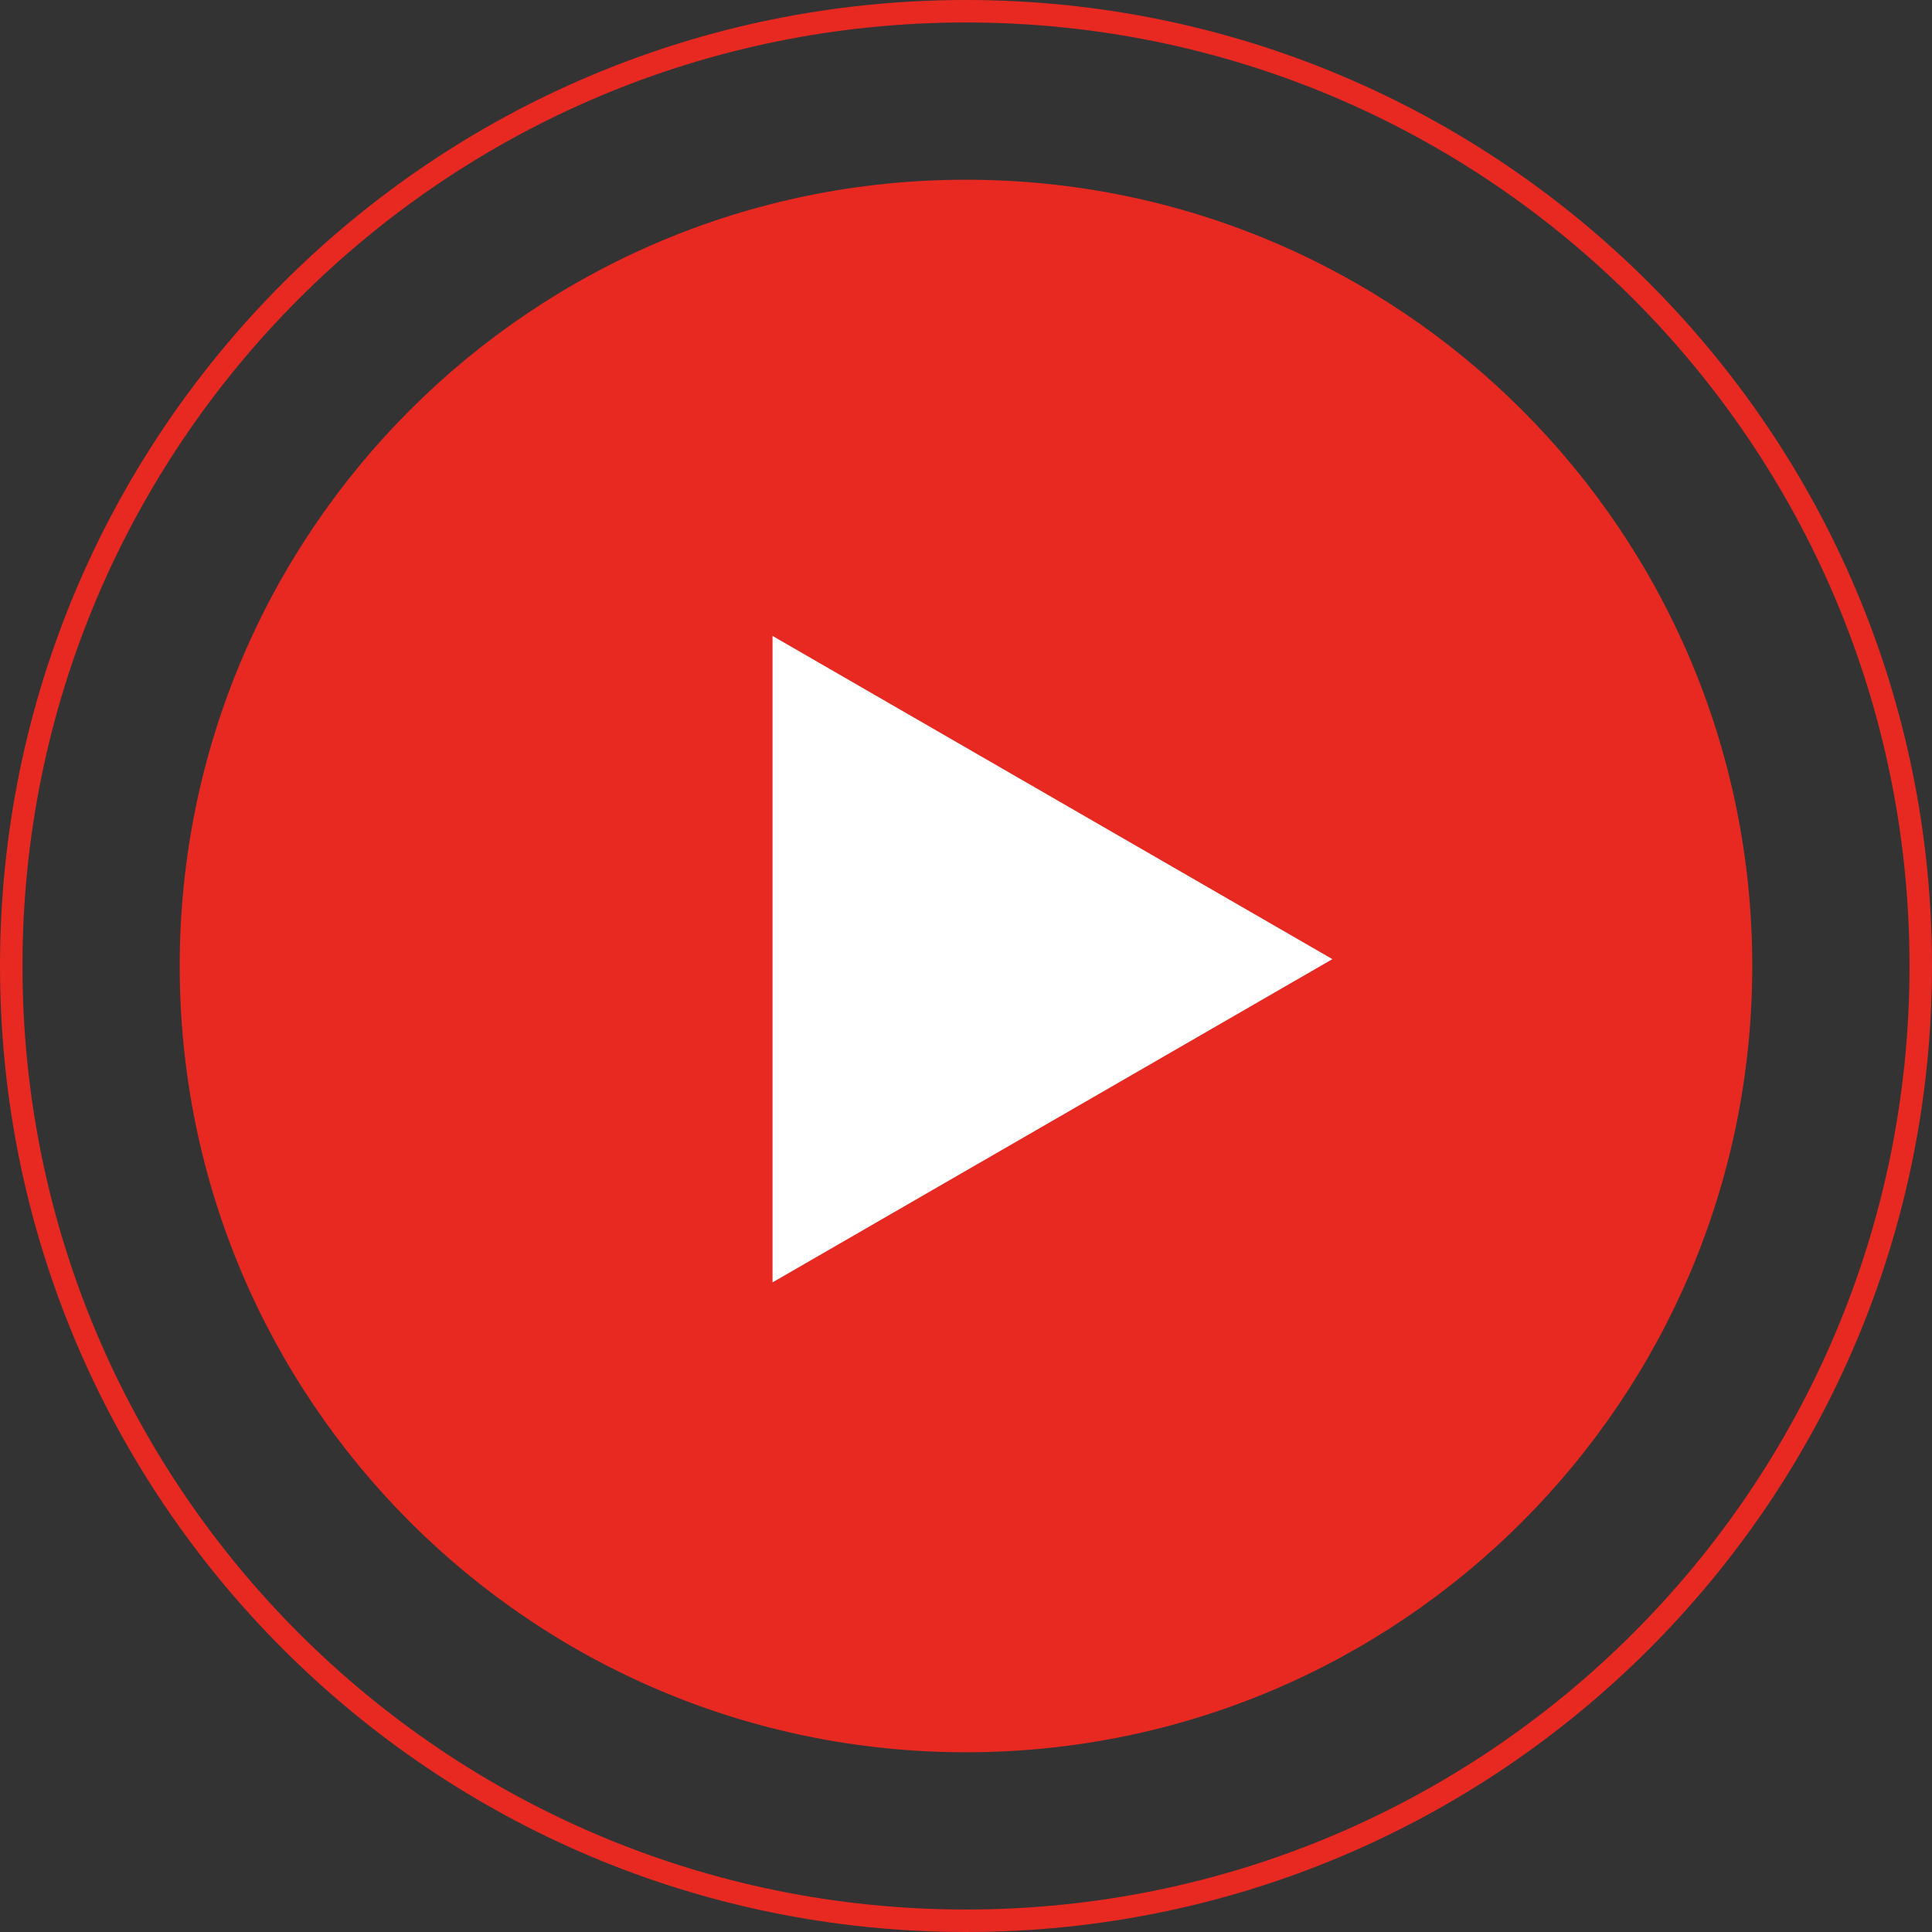 <?xml version="1.0" encoding="UTF-8"?> <svg xmlns="http://www.w3.org/2000/svg" width="71" height="71" viewBox="0 0 71 71" fill="none"><rect x="0" y="0" width="71" height="71" fill="#333333" stroke="none"/> <g clip-path="url(#clip0_29_141)"> <path d="M35.5 64.395C51.458 64.395 64.395 51.459 64.395 35.5C64.395 19.541 51.458 6.605 35.5 6.605C19.541 6.605 6.604 19.541 6.604 35.5C6.604 51.459 19.541 64.395 35.5 64.395Z" fill="#E72922"></path> <path d="M35.5 70.587C54.878 70.587 70.587 54.878 70.587 35.5C70.587 16.122 54.878 0.413 35.5 0.413C16.122 0.413 0.413 16.122 0.413 35.5C0.413 54.878 16.122 70.587 35.5 70.587Z" stroke="#E72922" stroke-width="0.826"></path> <path d="M28.39 23.37L48.965 35.248L28.39 47.127V23.37Z" fill="white"></path> </g> <defs> <clipPath id="clip0_29_141"> <rect width="71" height="71" fill="white"></rect> </clipPath> </defs> </svg> 